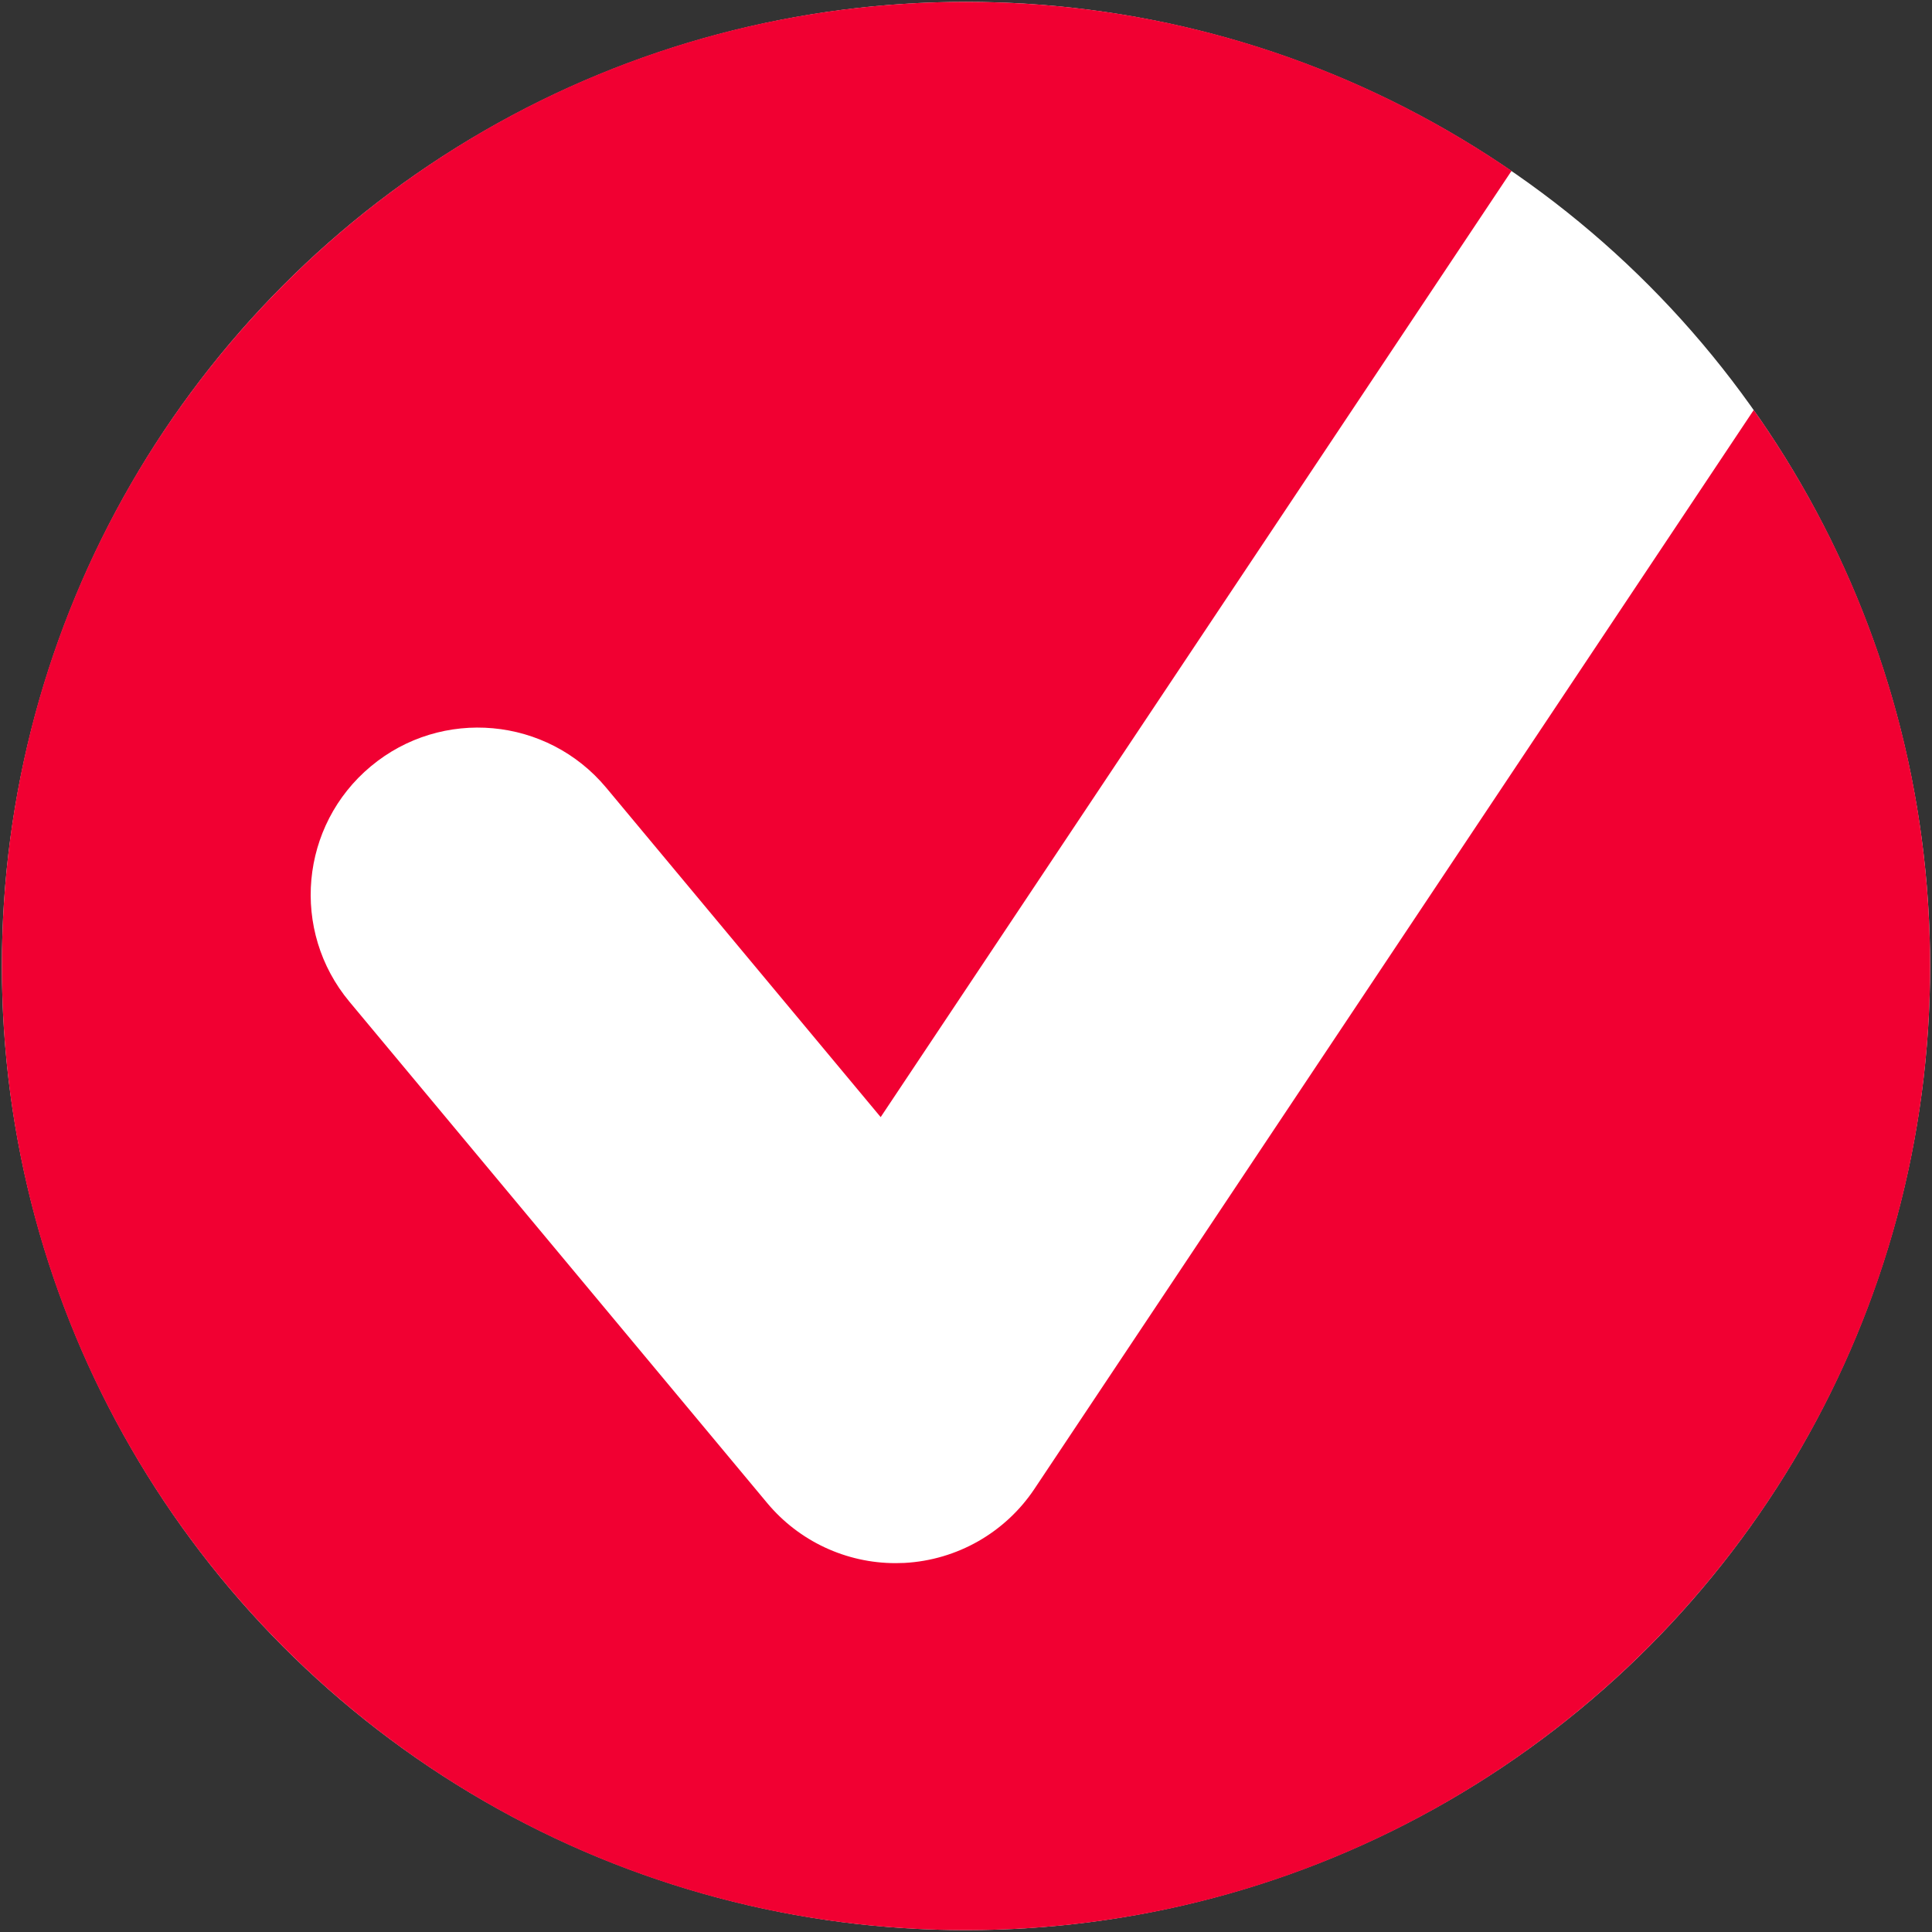 <?xml version="1.0" encoding="UTF-8"?>
<svg id="Ebene_1" data-name="Ebene 1" xmlns="http://www.w3.org/2000/svg" viewBox="0 0 185 185">
  <rect x="0" y="0" width="185" height="185" fill="#333333" stroke="none"/>
  <defs>
    <style>
      .cls-1 {
        fill: #fff;
      }

      .cls-2 {
        fill: #f10032;
      }
    </style>
  </defs>
  <circle class="cls-1" cx="92.5" cy="92.5" r="92.32"/>
  <path class="cls-2" d="M167.93,39.26l-68.87,103.3c-2.8,4.2-7.42,6.83-12.46,7.1-.29.01-.57.02-.85.02-4.73,0-9.24-2.1-12.29-5.76l-40-48c-5.66-6.79-4.74-16.88,2.05-22.54,6.79-5.66,16.88-4.74,22.54,2.05l26.28,31.54,60.41-90.61C129.88,6.16,111.89.18,92.5.18,41.51.18.18,41.51.18,92.5s41.33,92.32,92.32,92.32,92.32-41.33,92.32-92.32c0-19.83-6.25-38.19-16.89-53.24Z"/>
</svg>